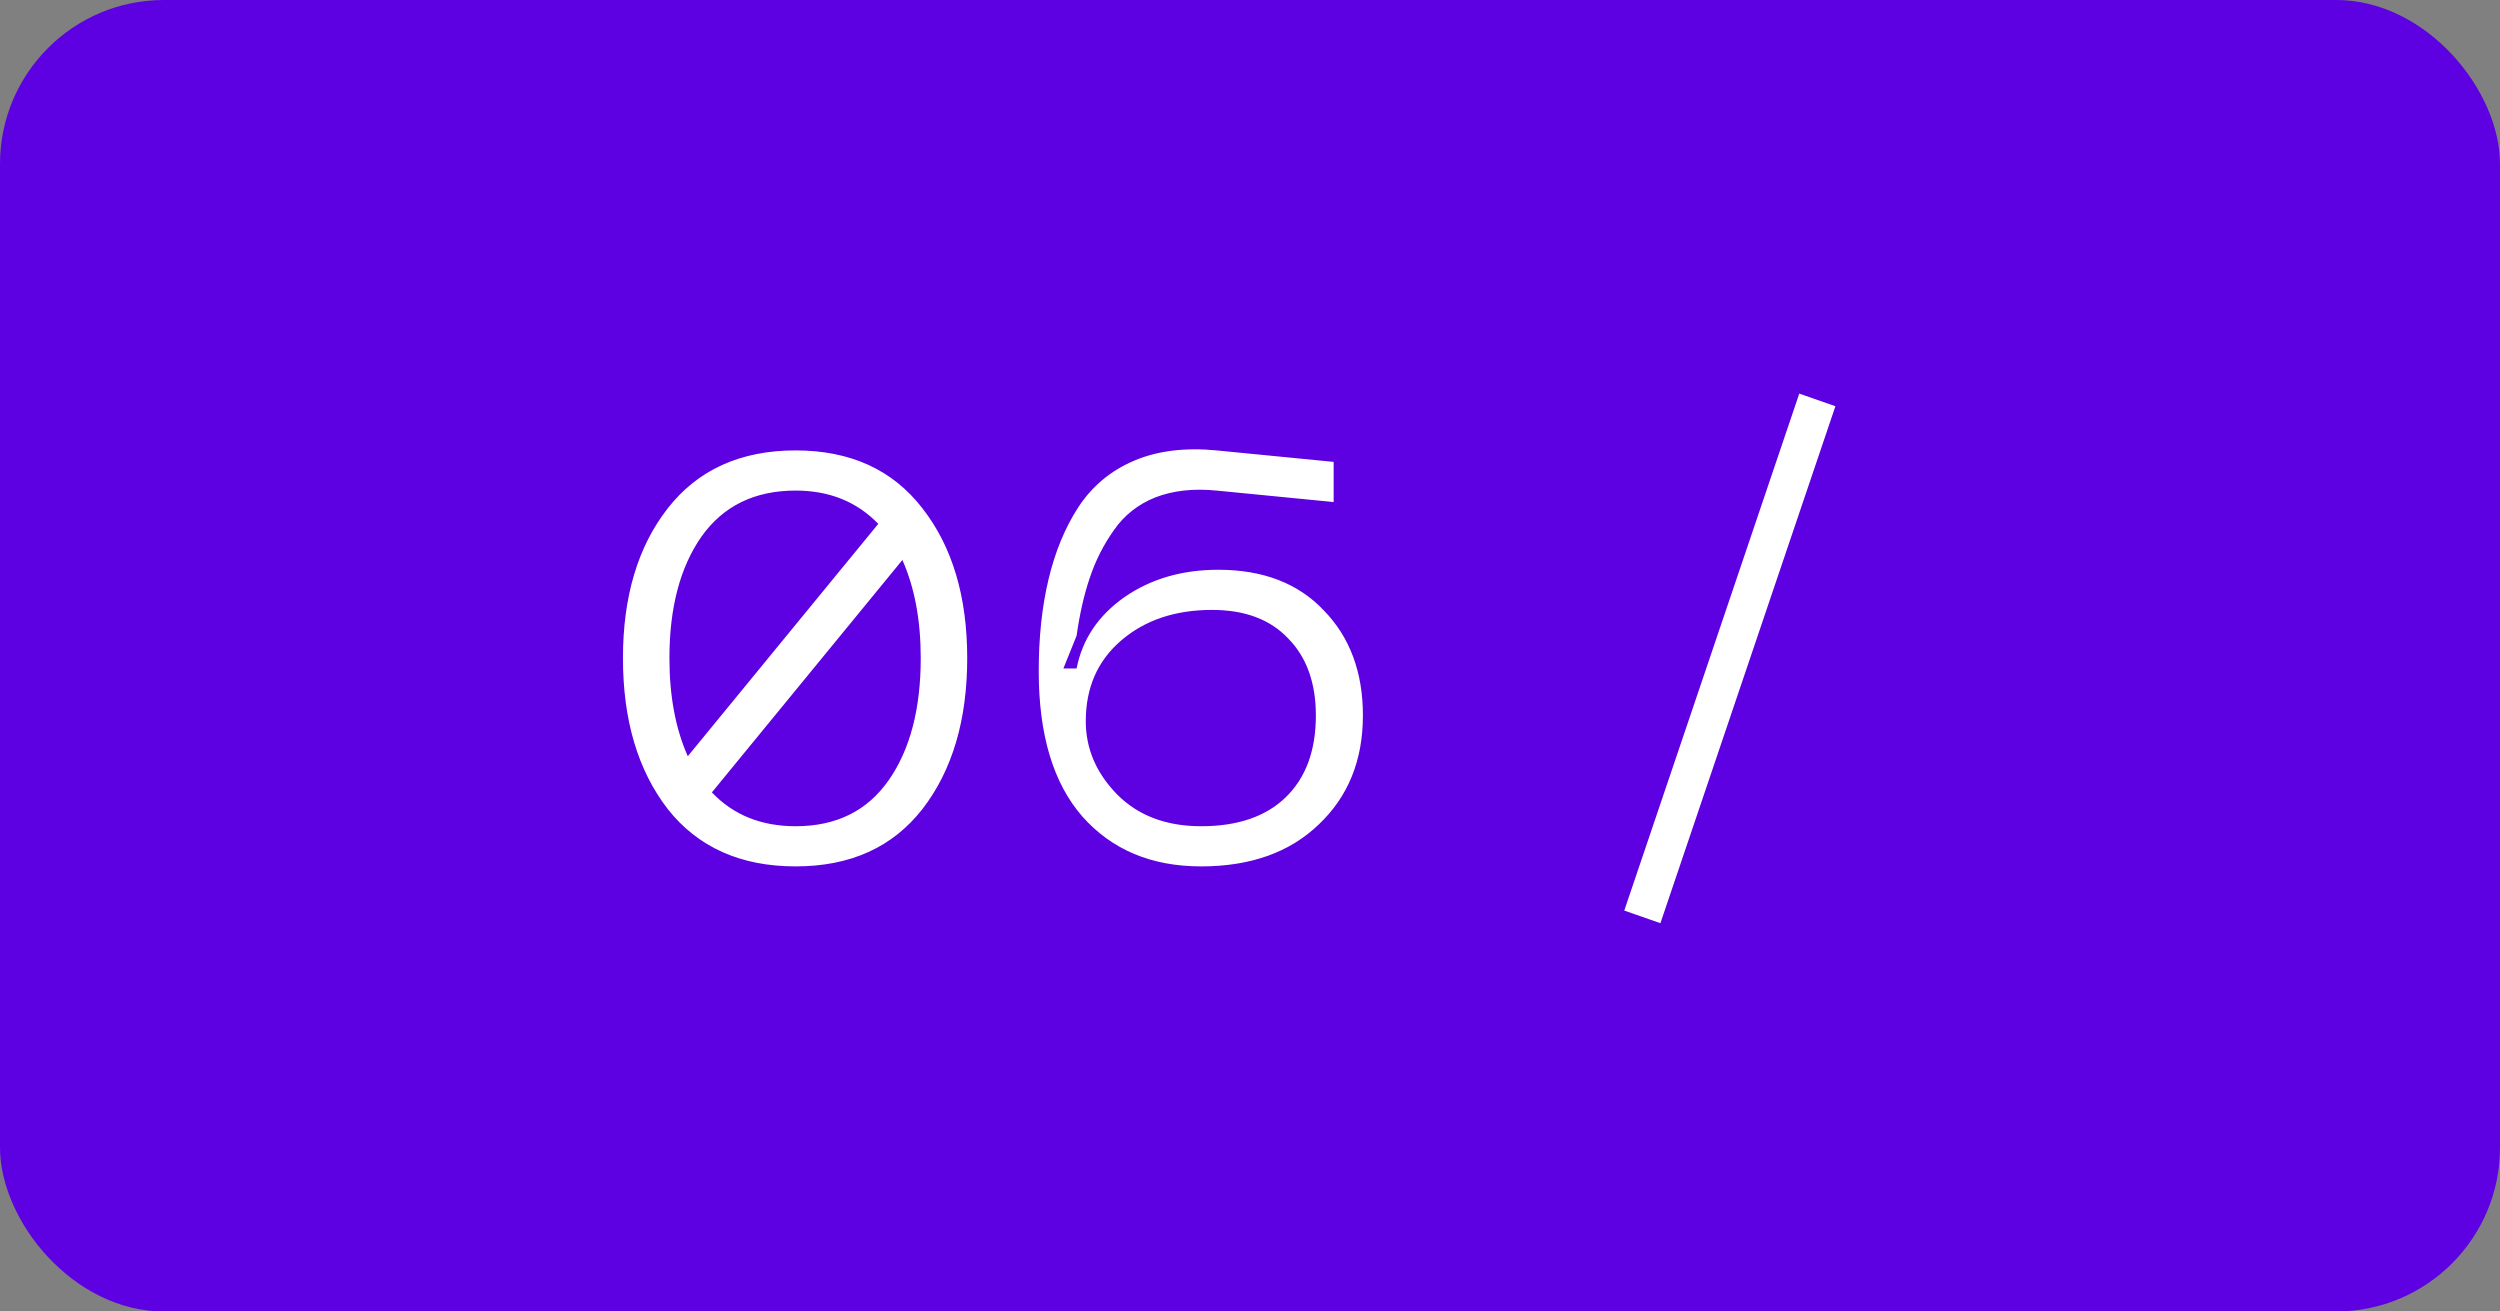 <?xml version="1.0" encoding="UTF-8"?> <svg xmlns="http://www.w3.org/2000/svg" width="61" height="32" viewBox="0 0 61 32" fill="none"><rect x="0" y="0" width="61" height="32" fill="#808080" stroke="none"/><rect width="61" height="32" rx="4" fill="#5D00E2"></rect><path d="M19.414 10.99C20.749 10.99 21.78 11.461 22.508 12.404C23.236 13.337 23.6 14.555 23.6 16.058C23.6 17.57 23.236 18.797 22.508 19.74C21.78 20.673 20.749 21.14 19.414 21.14C18.07 21.14 17.029 20.673 16.292 19.74C15.564 18.797 15.2 17.57 15.2 16.058C15.2 14.555 15.564 13.337 16.292 12.404C17.029 11.461 18.07 10.99 19.414 10.99ZM19.414 11.97C18.415 11.97 17.65 12.343 17.118 13.09C16.595 13.837 16.334 14.826 16.334 16.058C16.334 16.982 16.483 17.78 16.782 18.452L21.43 12.782C20.907 12.241 20.235 11.97 19.414 11.97ZM19.414 20.16C20.403 20.16 21.159 19.787 21.682 19.04C22.205 18.293 22.466 17.299 22.466 16.058C22.466 15.134 22.317 14.336 22.018 13.664L17.37 19.334C17.893 19.885 18.574 20.16 19.414 20.16ZM25.345 16.38C25.345 15.549 25.424 14.803 25.583 14.14C25.742 13.468 25.984 12.88 26.311 12.376C26.647 11.863 27.1 11.485 27.669 11.242C28.238 10.999 28.91 10.915 29.685 10.99L32.541 11.27V12.25L29.685 11.97C29.116 11.914 28.616 11.97 28.187 12.138C27.767 12.306 27.431 12.572 27.179 12.936C26.927 13.291 26.731 13.678 26.591 14.098C26.451 14.509 26.344 14.98 26.269 15.512L25.947 16.31H26.269C26.409 15.601 26.796 15.022 27.431 14.574C28.075 14.126 28.84 13.902 29.727 13.902C30.819 13.902 31.678 14.233 32.303 14.896C32.938 15.549 33.255 16.403 33.255 17.458C33.255 18.55 32.896 19.437 32.177 20.118C31.468 20.799 30.511 21.14 29.307 21.14C28.094 21.14 27.128 20.734 26.409 19.922C25.7 19.11 25.345 17.929 25.345 16.38ZM26.493 17.598C26.493 18.27 26.75 18.867 27.263 19.39C27.776 19.903 28.458 20.16 29.307 20.16C30.194 20.16 30.88 19.927 31.365 19.46C31.86 18.984 32.107 18.317 32.107 17.458C32.107 16.665 31.883 16.039 31.435 15.582C30.996 15.115 30.376 14.882 29.573 14.882C28.677 14.882 27.94 15.129 27.361 15.624C26.782 16.119 26.493 16.777 26.493 17.598ZM43.902 9.604L44.784 9.912L40.514 22.526L39.632 22.218L43.902 9.604Z" fill="white"></path></svg> 